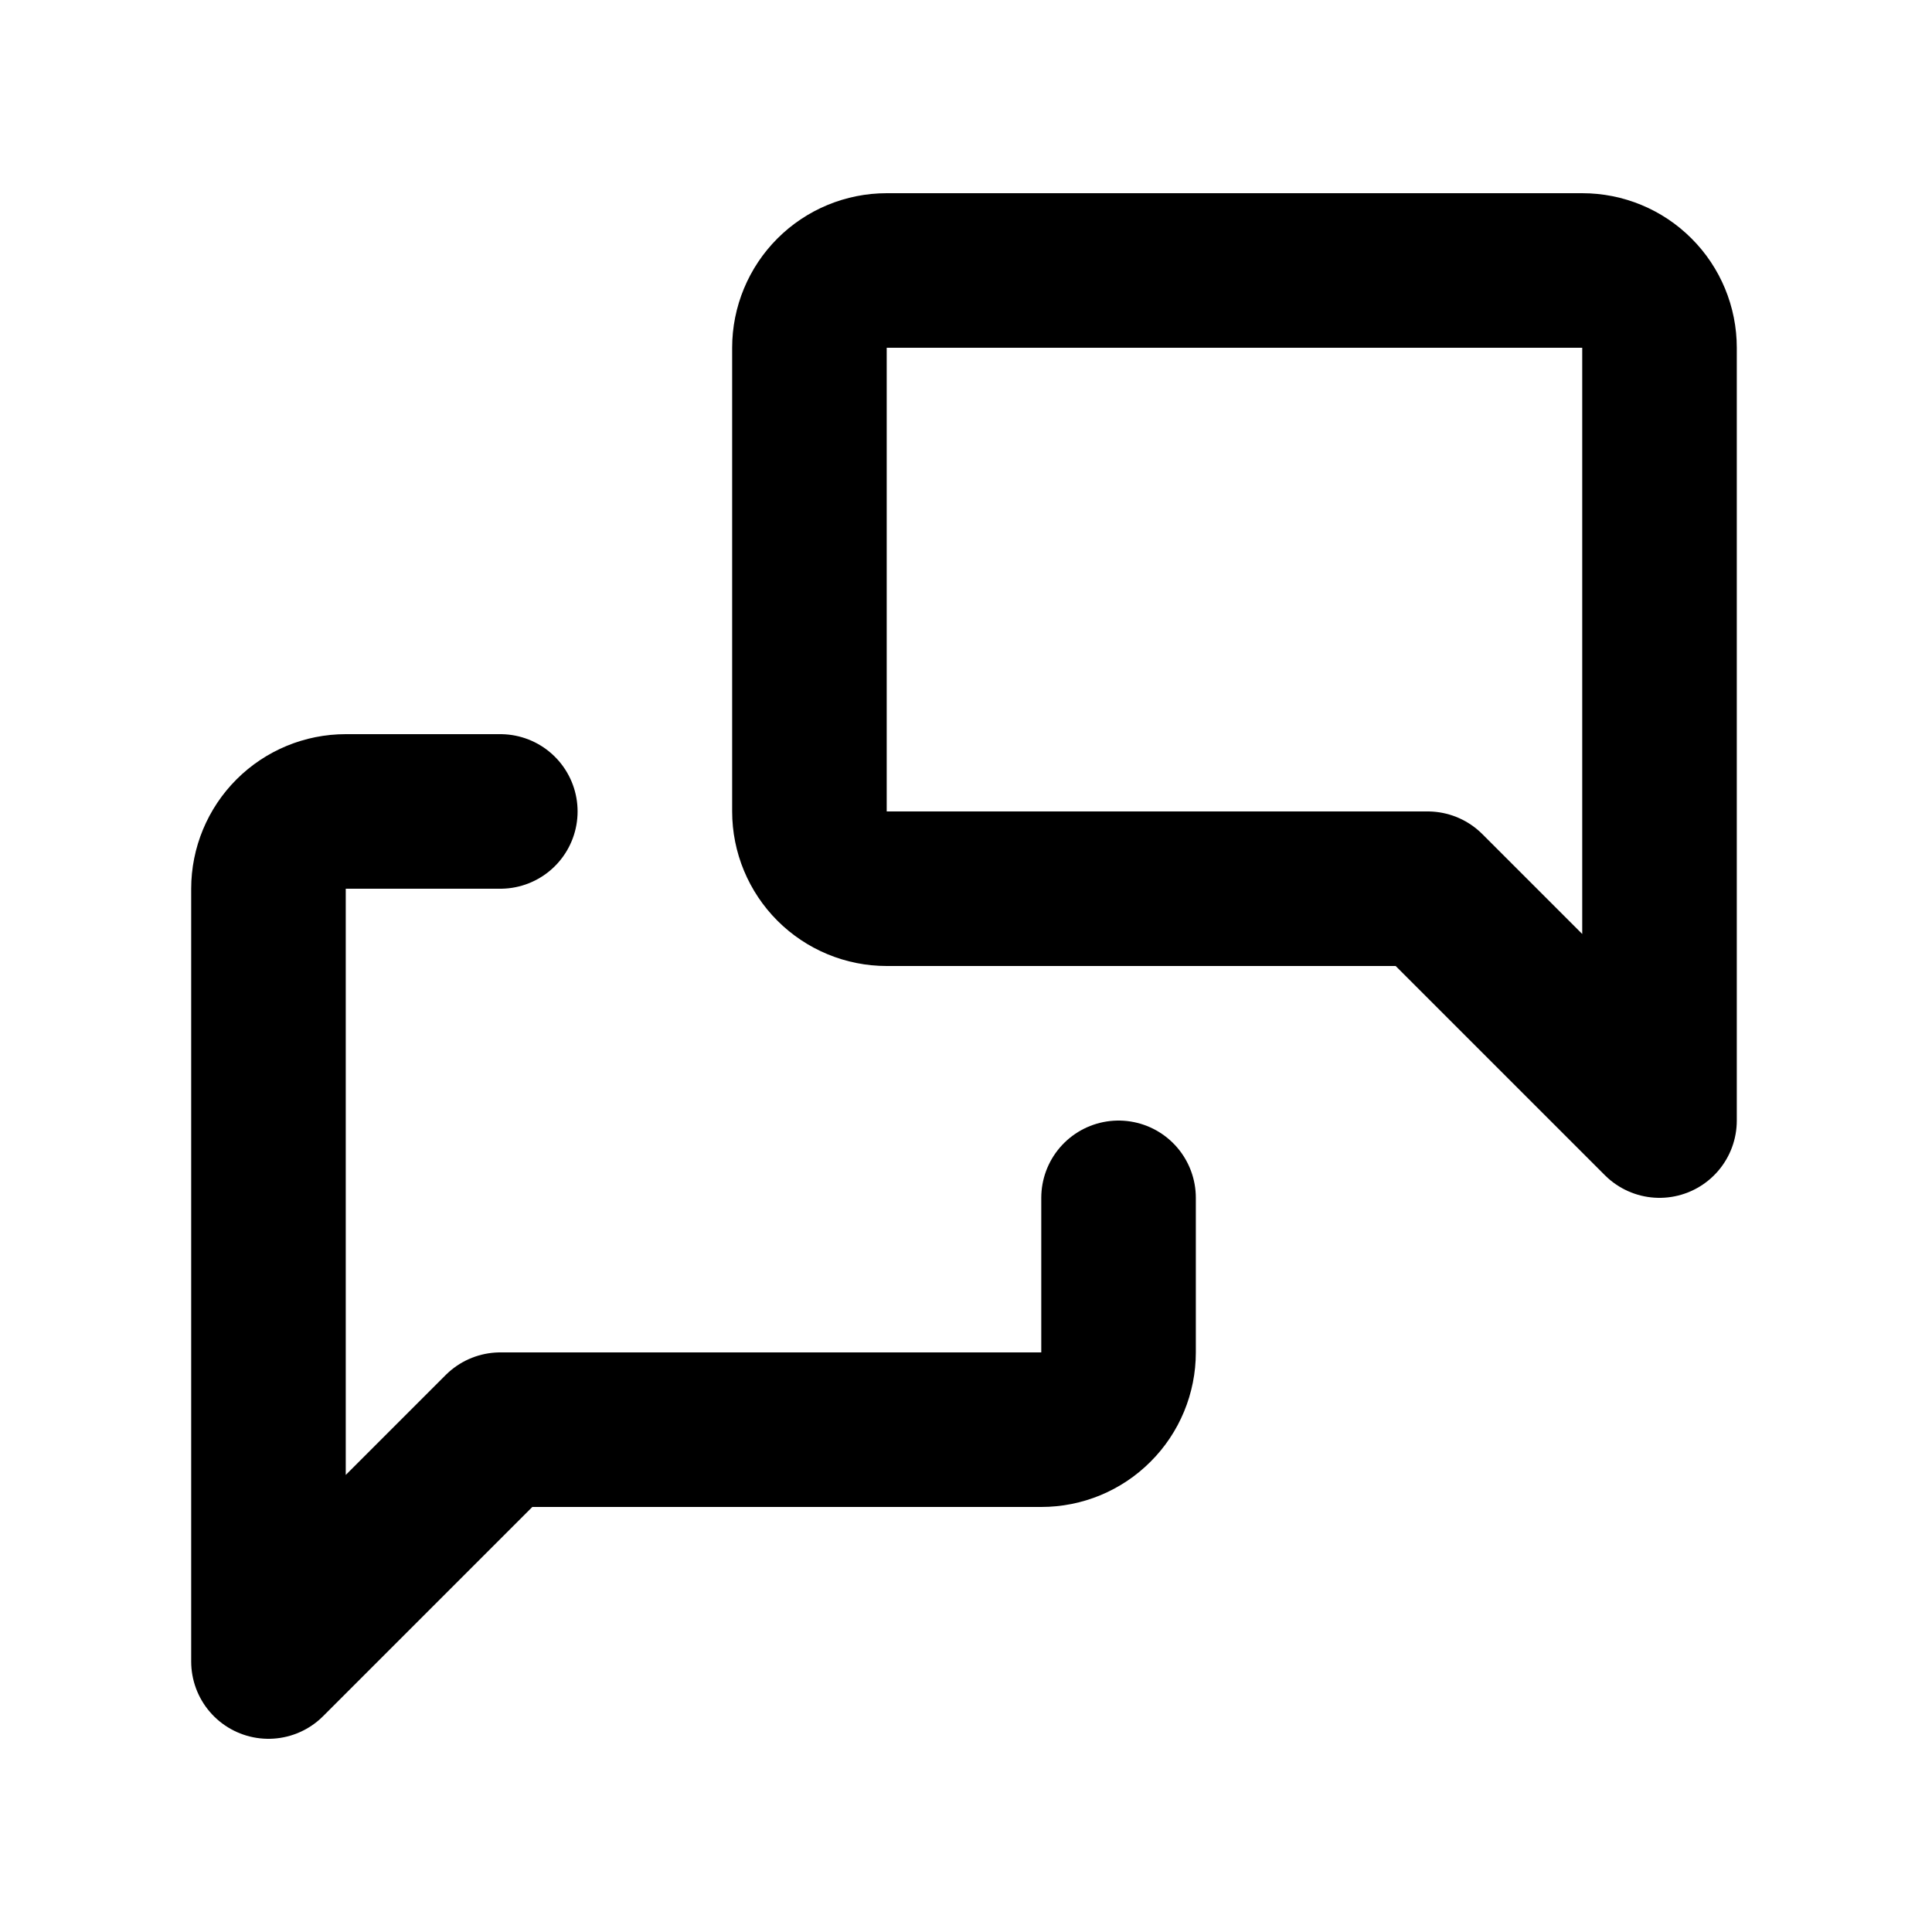 <svg width="25" height="25" viewBox="0 0 25 25" fill="none" xmlns="http://www.w3.org/2000/svg">
<g clip-path="url(#clip0_73_413)">
<path d="M21.474 14.5L18.474 11.5H11.474C11.209 11.5 10.955 11.395 10.767 11.207C10.58 11.02 10.474 10.765 10.474 10.5V4.5C10.474 4.235 10.58 3.98 10.767 3.793C10.955 3.605 11.209 3.5 11.474 3.5H20.474C20.74 3.5 20.994 3.605 21.181 3.793C21.369 3.98 21.474 4.235 21.474 4.5V14.5Z" stroke="black" stroke-width="2" stroke-linecap="round" stroke-linejoin="round"/>
<path d="M14.474 15.5V17.5C14.474 17.765 14.369 18.02 14.181 18.207C13.994 18.395 13.74 18.5 13.474 18.5H6.474L3.474 21.5V11.5C3.474 11.235 3.58 10.98 3.767 10.793C3.955 10.605 4.209 10.5 4.474 10.5H6.474" stroke="black" stroke-width="2" stroke-linecap="round" stroke-linejoin="round"/>
</g>
<defs>
<clipPath id="clip0_73_413">
<rect width="24" height="24" fill="white" transform="translate(0.474 0.5)"/>
</clipPath>
</defs>
</svg>

